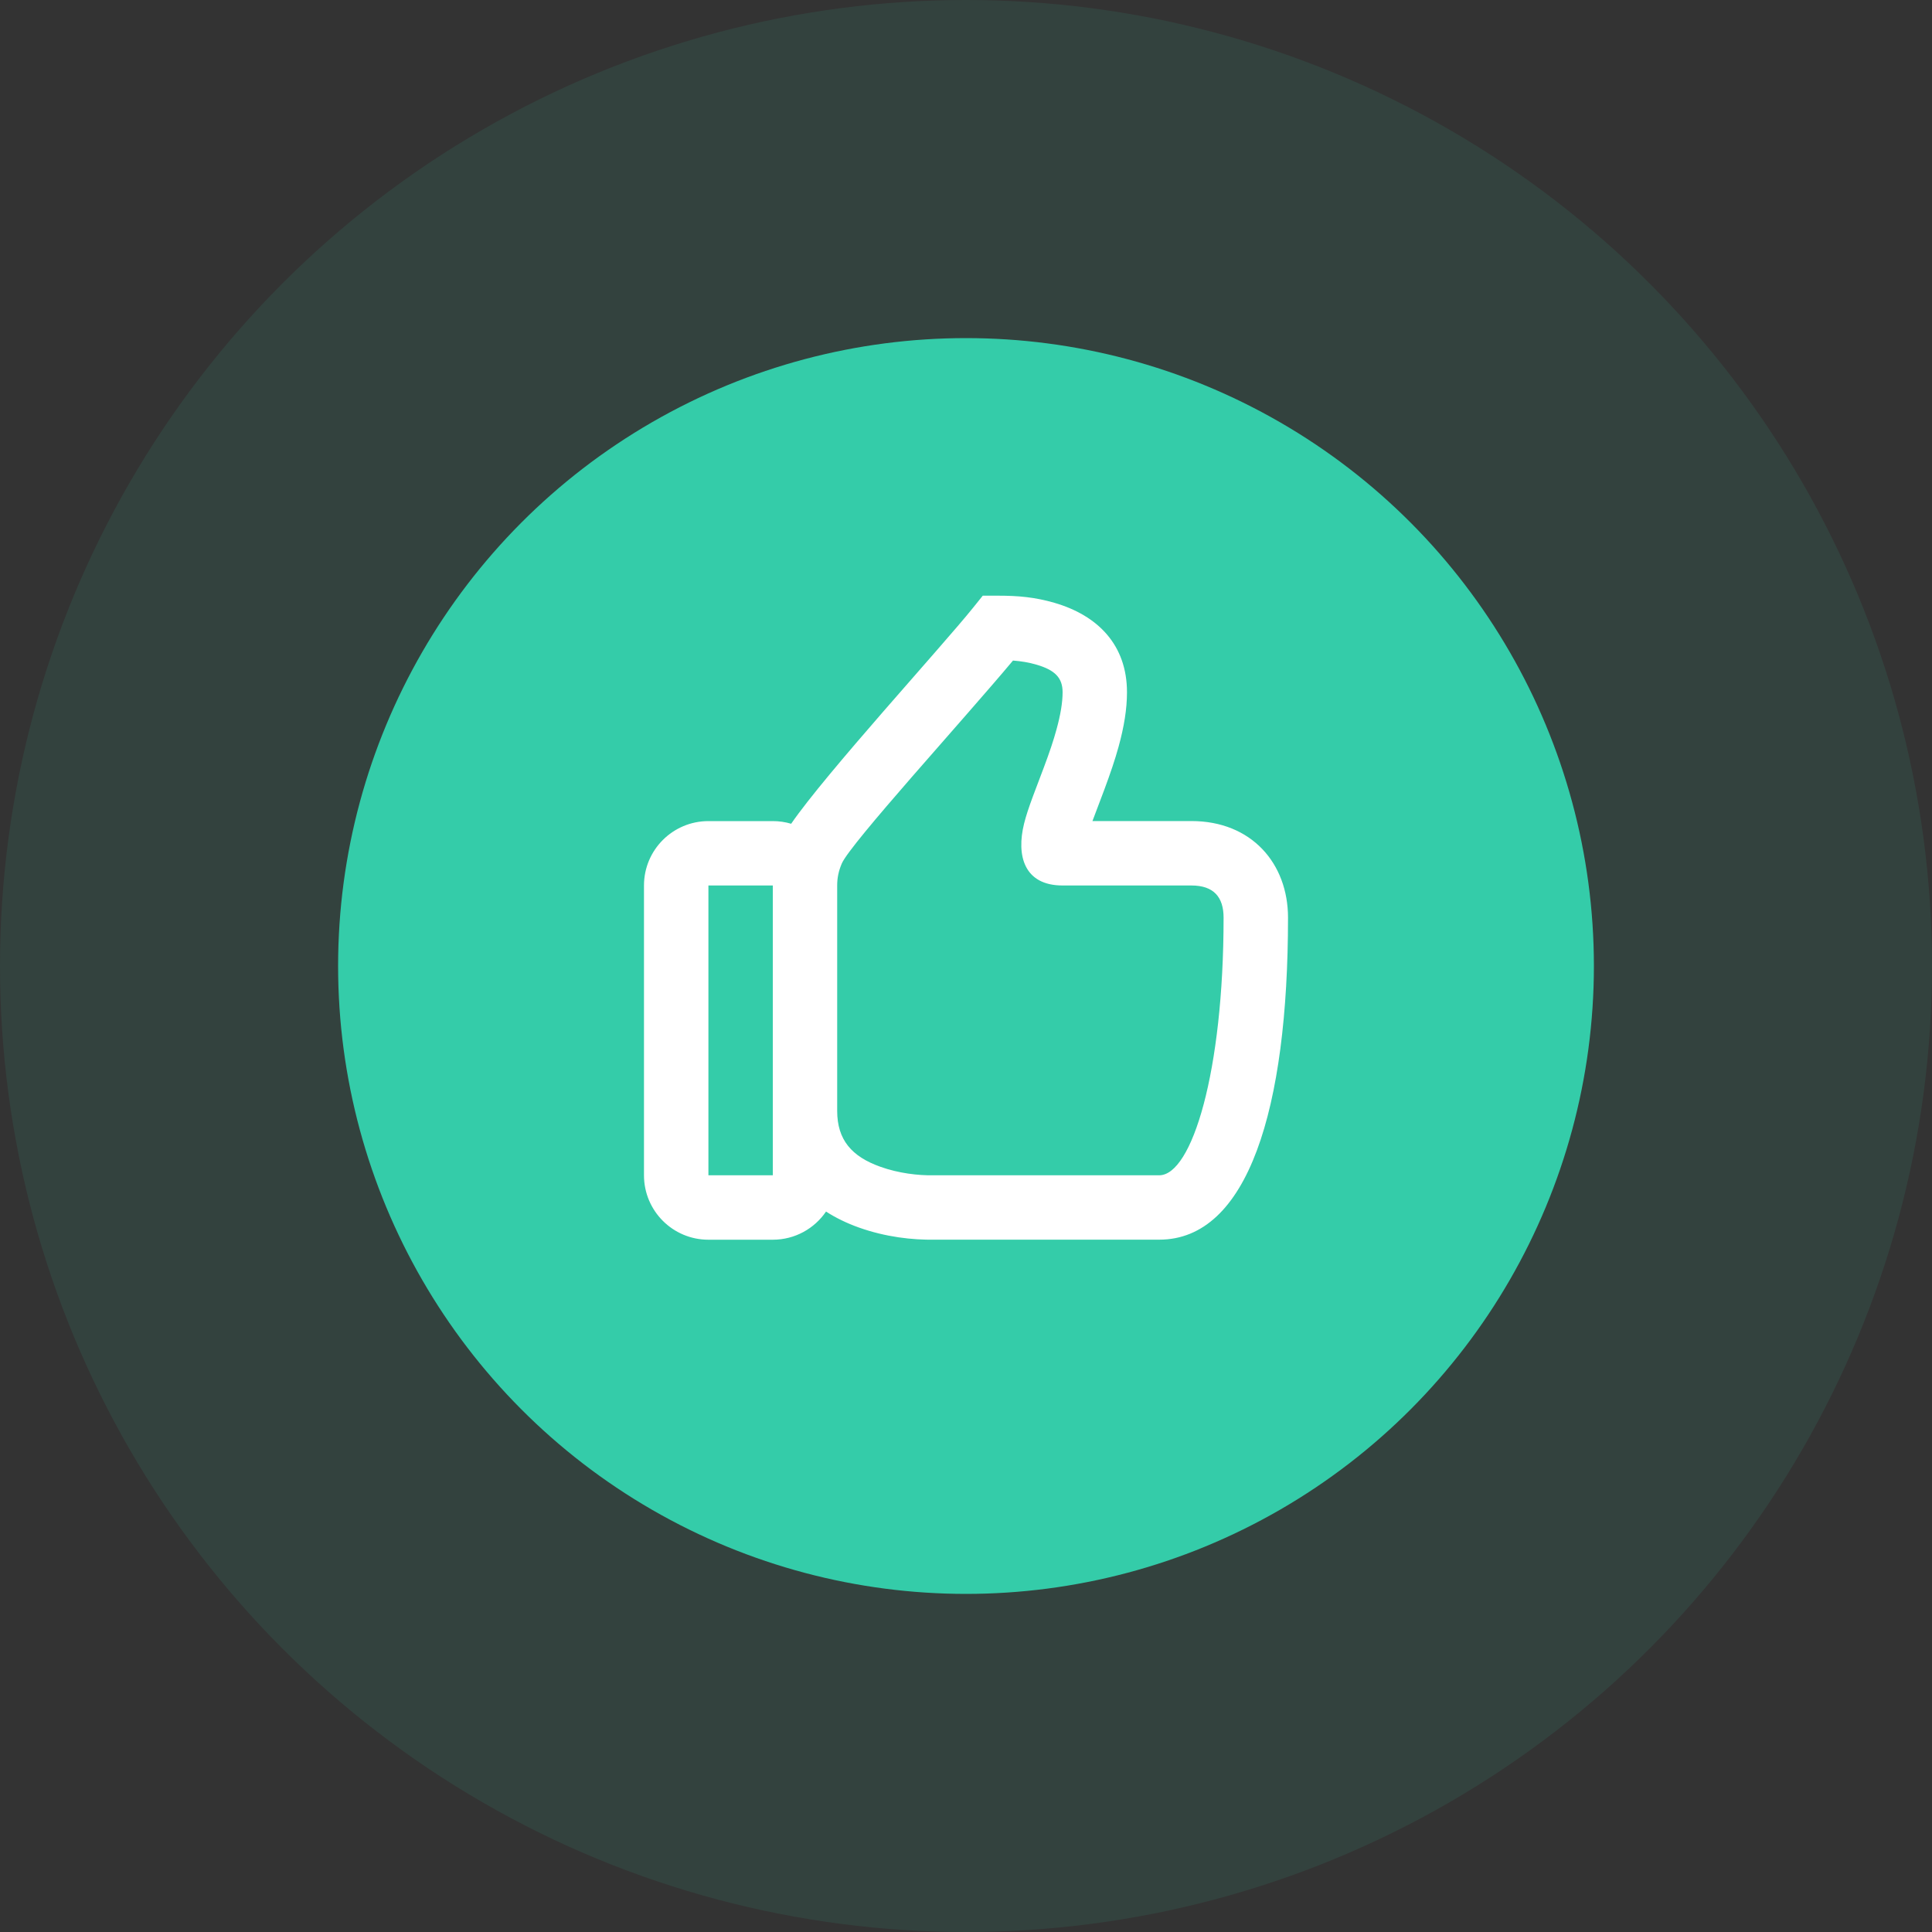 <svg width="40" height="40" viewBox="0 0 40 40" fill="none" xmlns="http://www.w3.org/2000/svg">
<rect x="0" y="0" width="40" height="40" fill="#333333" stroke="none"/>
<circle opacity="0.1" cx="20" cy="20" r="20" fill="#34CCA9"/>
<circle cx="20" cy="20" r="13" fill="#34CCA9"/>
<path fill-rule="evenodd" clip-rule="evenodd" d="M17.102 25.084C16.862 25.436 16.458 25.667 16 25.667H14.667C13.93 25.667 13.333 25.07 13.333 24.333V18.333C13.333 17.597 13.93 17 14.667 17H16C16.132 17 16.26 17.019 16.38 17.055C17.096 16.012 19.504 13.383 20.147 12.582L20.347 12.333H20.667C21.076 12.333 21.428 12.363 21.832 12.481C22.728 12.742 23.333 13.351 23.333 14.333C23.333 14.68 23.272 15.049 23.159 15.46C23.084 15.731 22.991 16.005 22.865 16.345C22.826 16.449 22.671 16.855 22.637 16.949C22.63 16.966 22.624 16.983 22.618 16.999H24.667C25.913 16.999 26.667 17.878 26.667 18.999C26.667 22.962 25.837 25.666 24 25.666L19.356 25.666C18.894 25.674 18.337 25.613 17.775 25.412C17.53 25.324 17.305 25.215 17.102 25.084ZM17.333 22.999C17.333 23.601 17.635 23.945 18.225 24.156C18.607 24.293 19.017 24.338 19.309 24.333C19.314 24.333 19.314 24.333 19.333 24.333H24C24.677 24.333 25.333 22.193 25.333 18.999C25.333 18.573 25.128 18.333 24.667 18.333H22C21.204 18.333 21.037 17.717 21.203 17.05C21.242 16.893 21.299 16.721 21.386 16.486C21.424 16.384 21.579 15.976 21.615 15.88C21.73 15.573 21.811 15.332 21.873 15.105C21.957 14.801 22 14.544 22 14.333C22 14.032 21.841 13.873 21.459 13.761C21.299 13.714 21.141 13.689 20.973 13.676C19.943 14.908 17.604 17.467 17.428 17.879C17.363 18.031 17.333 18.173 17.333 18.333V22.999ZM14.667 18.333V24.333H16V18.333H14.667Z" fill="white"/>
</svg>
